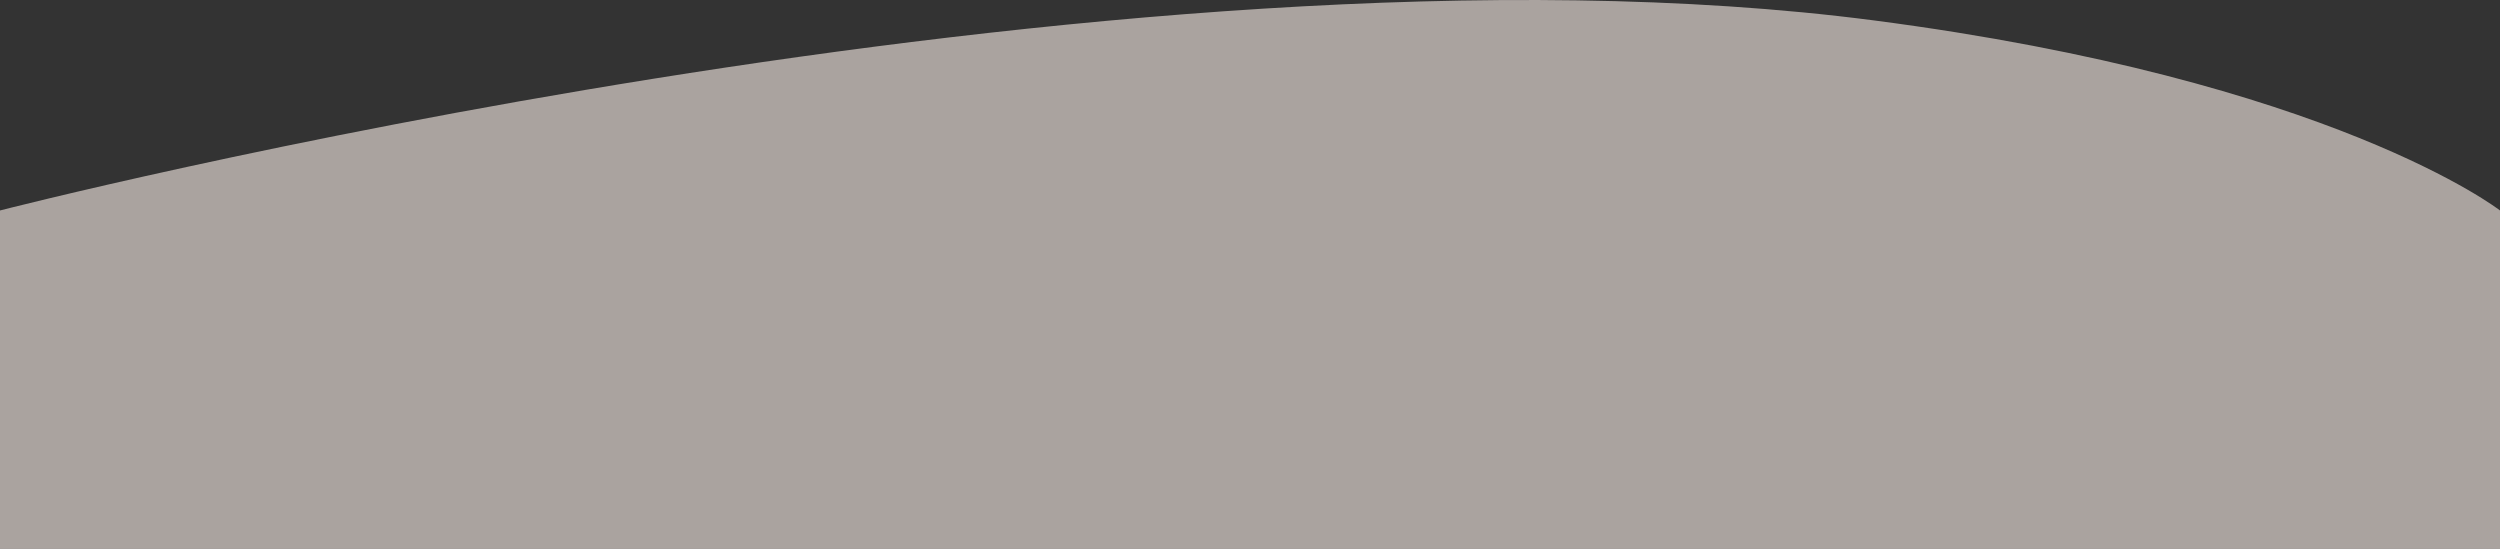 <svg width="1280" height="281" viewBox="0 0 1280 281" fill="none" xmlns="http://www.w3.org/2000/svg">
<rect x="0" y="0" width="1280" height="281" fill="#333333" stroke="none"/>
<path d="M1280 107.763C1280 107.763 1194.5 41.102 959.5 10.459C573.56 -39.866 0 107.763 0 107.763V281H1280V107.763Z" fill="#FAEEE8" fill-opacity="0.6"/>
</svg>
